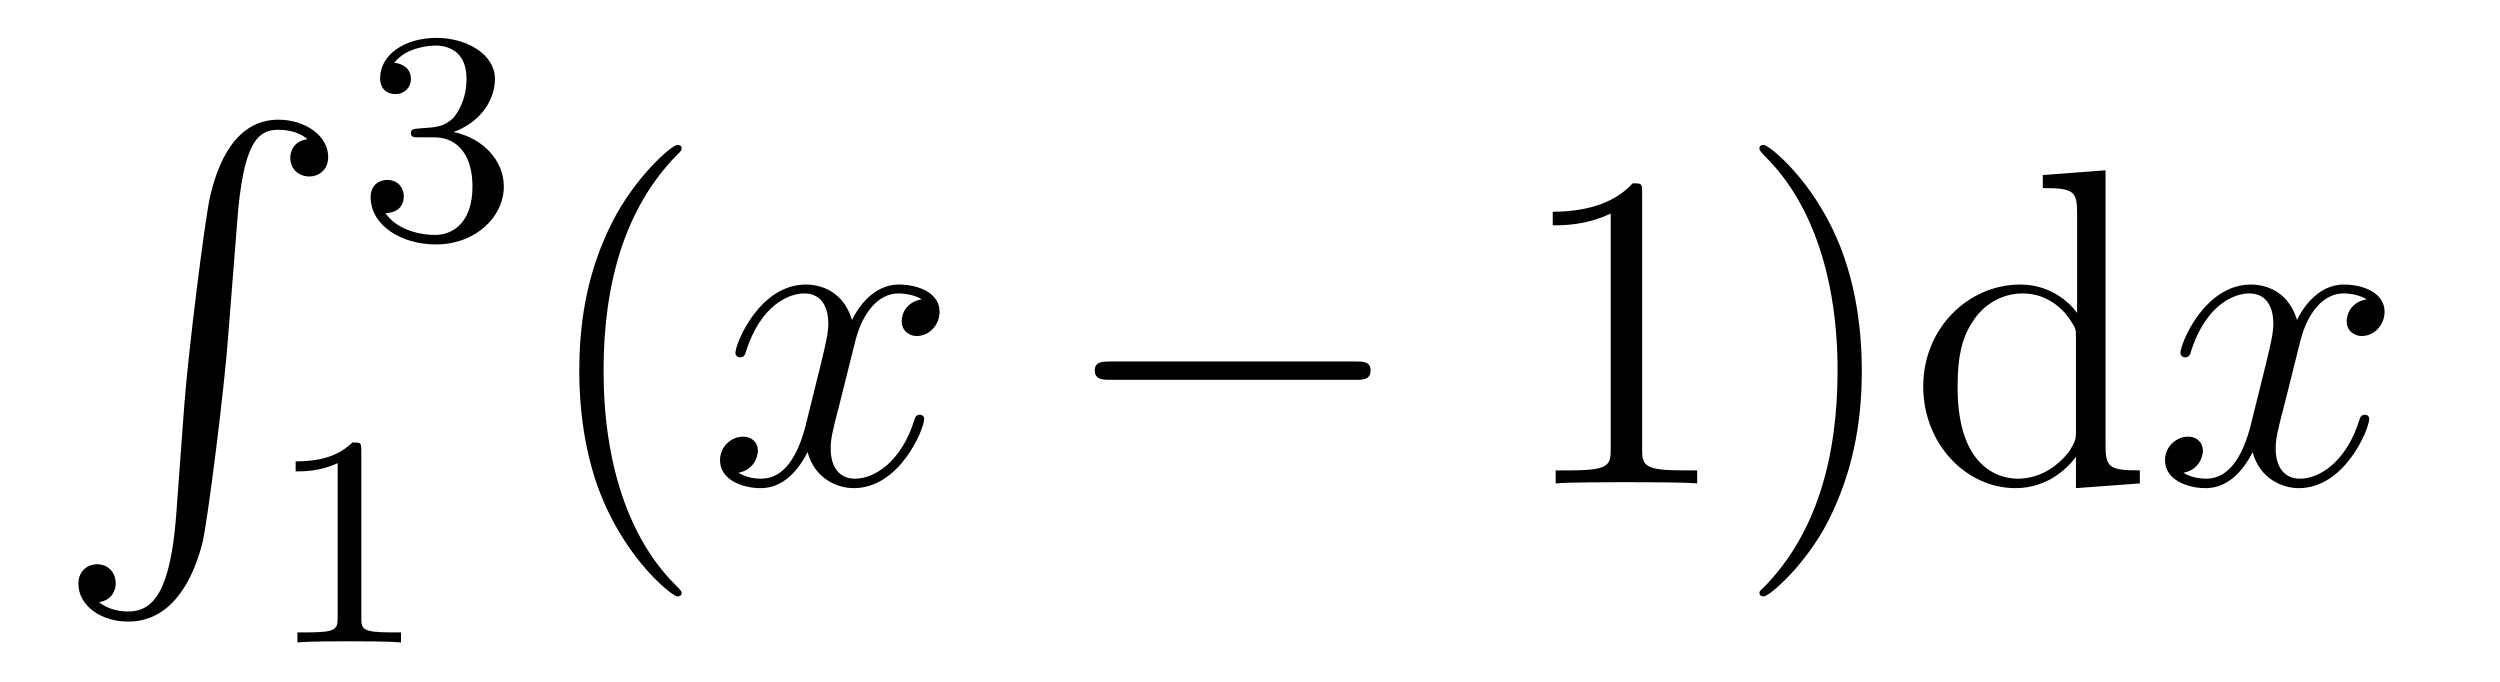 <?xml version='1.0'?>
<!-- This file was generated by dvisvgm 1.9.2 -->
<svg height='18pt' version='1.1' viewBox='0 -18 66 18' width='66pt' xmlns='http://www.w3.org/2000/svg' xmlns:xlink='http://www.w3.org/1999/xlink'>
<g id='page1'>
<g transform='matrix(1 0 0 1 -127 649)'>
<path d='M131.648 -653.355C131.492 -651.402 131.055 -650.856 130.383 -650.856C130.227 -650.856 129.867 -650.887 129.617 -651.105C129.961 -651.152 130.055 -651.434 130.055 -651.59C130.055 -651.949 129.789 -652.105 129.57 -652.105C129.336 -652.105 129.07 -651.949 129.07 -651.59C129.07 -651.012 129.664 -650.59 130.383 -650.59C131.508 -650.59 132.086 -651.637 132.352 -652.699C132.492 -653.324 132.93 -656.793 133.023 -658.121L133.258 -661.09C133.414 -663.277 133.82 -663.574 134.352 -663.574C134.477 -663.574 134.852 -663.559 135.117 -663.324C134.758 -663.277 134.664 -663.012 134.664 -662.84C134.664 -662.496 134.93 -662.34 135.164 -662.34S135.664 -662.496 135.664 -662.856C135.664 -663.418 135.055 -663.84 134.352 -663.84C133.211 -663.84 132.742 -662.684 132.539 -661.777C132.398 -661.121 131.977 -657.762 131.867 -656.324L131.648 -653.355ZM134.035 -663.84' fill-rule='evenodd'/>
<path d='M138.457 -663.375C139.082 -663.375 139.473 -662.906 139.473 -662.078C139.473 -661.078 138.91 -660.797 138.488 -660.797C138.051 -660.797 137.457 -660.953 137.176 -661.375C137.473 -661.375 137.66 -661.547 137.66 -661.812C137.66 -662.062 137.488 -662.25 137.223 -662.25C137.019 -662.25 136.785 -662.125 136.785 -661.797C136.785 -661.047 137.598 -660.547 138.504 -660.547C139.566 -660.547 140.301 -661.281 140.301 -662.078C140.301 -662.734 139.785 -663.344 138.973 -663.516C139.598 -663.734 140.066 -664.281 140.066 -664.922C140.066 -665.547 139.348 -666 138.519 -666C137.676 -666 137.035 -665.547 137.035 -664.938C137.035 -664.641 137.223 -664.516 137.441 -664.516C137.676 -664.516 137.848 -664.687 137.848 -664.922C137.848 -665.219 137.582 -665.328 137.41 -665.344C137.738 -665.766 138.363 -665.797 138.504 -665.797C138.707 -665.797 139.316 -665.734 139.316 -664.922C139.316 -664.359 139.082 -664.031 138.973 -663.891C138.723 -663.656 138.551 -663.641 138.066 -663.609C137.91 -663.594 137.848 -663.594 137.848 -663.484C137.848 -663.375 137.926 -663.375 138.051 -663.375H138.457ZM140.641 -660.719' fill-rule='evenodd'/>
<path d='M136.539 -655.102C136.539 -655.32 136.523 -655.32 136.305 -655.32C135.977 -655.008 135.555 -654.82 134.805 -654.82V-654.555C135.023 -654.555 135.445 -654.555 135.914 -654.773V-650.695C135.914 -650.398 135.883 -650.305 135.133 -650.305H134.852V-650.039C135.18 -650.07 135.852 -650.07 136.211 -650.07S137.258 -650.07 137.586 -650.039V-650.305H137.32C136.555 -650.305 136.539 -650.398 136.539 -650.695V-655.102ZM138.238 -650.039' fill-rule='evenodd'/>
<path d='M144.996 -651.348C144.996 -651.379 144.996 -651.395 144.793 -651.598C143.605 -652.801 142.934 -654.77 142.934 -657.207C142.934 -659.52 143.496 -661.504 144.871 -662.91C144.996 -663.02 144.996 -663.051 144.996 -663.082C144.996 -663.16 144.934 -663.176 144.887 -663.176C144.73 -663.176 143.762 -662.316 143.168 -661.145C142.559 -659.941 142.293 -658.676 142.293 -657.207C142.293 -656.145 142.449 -654.723 143.074 -653.457C143.777 -652.02 144.762 -651.254 144.887 -651.254C144.934 -651.254 144.996 -651.27 144.996 -651.348ZM145.68 -654.238' fill-rule='evenodd'/>
<path d='M151.336 -659.098C150.945 -659.035 150.805 -658.738 150.805 -658.52C150.805 -658.238 151.039 -658.129 151.195 -658.129C151.555 -658.129 151.805 -658.441 151.805 -658.77C151.805 -659.27 151.242 -659.488 150.727 -659.488C150.008 -659.488 149.602 -658.785 149.492 -658.551C149.227 -659.441 148.477 -659.488 148.273 -659.488C147.055 -659.488 146.414 -657.941 146.414 -657.676C146.414 -657.629 146.461 -657.566 146.539 -657.566C146.633 -657.566 146.664 -657.629 146.68 -657.676C147.086 -659.004 147.883 -659.254 148.227 -659.254C148.773 -659.254 148.867 -658.754 148.867 -658.473C148.867 -658.207 148.805 -657.941 148.664 -657.363L148.258 -655.723C148.07 -655.02 147.727 -654.363 147.102 -654.363C147.039 -654.363 146.742 -654.363 146.492 -654.519C146.914 -654.598 147.008 -654.957 147.008 -655.098C147.008 -655.332 146.836 -655.473 146.617 -655.473C146.32 -655.473 146.008 -655.223 146.008 -654.848C146.008 -654.348 146.57 -654.113 147.086 -654.113C147.664 -654.113 148.07 -654.566 148.32 -655.066C148.508 -654.363 149.102 -654.113 149.539 -654.113C150.758 -654.113 151.398 -655.676 151.398 -655.941C151.398 -656.004 151.352 -656.051 151.289 -656.051C151.18 -656.051 151.164 -655.988 151.133 -655.895C150.805 -654.848 150.117 -654.363 149.57 -654.363C149.164 -654.363 148.93 -654.66 148.93 -655.16C148.93 -655.426 148.977 -655.613 149.18 -656.394L149.586 -658.02C149.773 -658.738 150.18 -659.254 150.727 -659.254C150.742 -659.254 151.086 -659.254 151.336 -659.098ZM152.277 -654.238' fill-rule='evenodd'/>
<path d='M162.777 -656.973C162.981 -656.973 163.184 -656.973 163.184 -657.223C163.184 -657.457 162.981 -657.457 162.777 -657.457H156.324C156.121 -657.457 155.902 -657.457 155.902 -657.223C155.902 -656.973 156.121 -656.973 156.324 -656.973H162.777ZM164.156 -654.238' fill-rule='evenodd'/>
<path d='M170.352 -661.879C170.352 -662.16 170.352 -662.16 170.102 -662.16C169.82 -661.848 169.227 -661.41 167.992 -661.41V-661.051C168.273 -661.051 168.867 -661.051 169.523 -661.363V-655.16C169.523 -654.723 169.492 -654.582 168.445 -654.582H168.07V-654.238C168.398 -654.27 169.555 -654.27 169.945 -654.27C170.336 -654.27 171.477 -654.27 171.805 -654.238V-654.582H171.43C170.383 -654.582 170.352 -654.723 170.352 -655.16V-661.879ZM176.152 -657.207C176.152 -658.113 176.043 -659.598 175.371 -660.973C174.668 -662.41 173.684 -663.176 173.559 -663.176C173.512 -663.176 173.449 -663.16 173.449 -663.082C173.449 -663.051 173.449 -663.02 173.652 -662.816C174.84 -661.613 175.512 -659.645 175.512 -657.223C175.512 -654.91 174.949 -652.91 173.574 -651.504C173.449 -651.395 173.449 -651.379 173.449 -651.348C173.449 -651.27 173.512 -651.254 173.559 -651.254C173.715 -651.254 174.684 -652.098 175.277 -653.27C175.887 -654.488 176.152 -655.77 176.152 -657.207ZM180.93 -662.379V-662.035C181.742 -662.035 181.836 -661.957 181.836 -661.363V-658.738C181.586 -659.082 181.07 -659.488 180.336 -659.488C178.961 -659.488 177.773 -658.332 177.773 -656.801C177.773 -655.285 178.898 -654.113 180.211 -654.113C181.117 -654.113 181.648 -654.723 181.805 -654.941V-654.113L183.492 -654.238V-654.582C182.68 -654.582 182.586 -654.66 182.586 -655.254V-662.504L180.93 -662.379ZM181.805 -655.629C181.805 -655.426 181.805 -655.379 181.648 -655.113C181.352 -654.707 180.867 -654.363 180.273 -654.363C179.961 -654.363 178.68 -654.473 178.68 -656.785C178.68 -657.645 178.82 -658.129 179.086 -658.52C179.32 -658.895 179.789 -659.254 180.398 -659.254C181.133 -659.254 181.555 -658.723 181.664 -658.535C181.805 -658.332 181.805 -658.301 181.805 -658.082V-655.629ZM183.828 -654.238' fill-rule='evenodd'/>
<path d='M189.484 -659.098C189.094 -659.035 188.953 -658.738 188.953 -658.52C188.953 -658.238 189.188 -658.129 189.344 -658.129C189.703 -658.129 189.953 -658.441 189.953 -658.77C189.953 -659.27 189.391 -659.488 188.875 -659.488C188.156 -659.488 187.75 -658.785 187.641 -658.551C187.375 -659.441 186.625 -659.488 186.422 -659.488C185.203 -659.488 184.563 -657.941 184.563 -657.676C184.563 -657.629 184.609 -657.566 184.688 -657.566C184.781 -657.566 184.812 -657.629 184.828 -657.676C185.234 -659.004 186.031 -659.254 186.375 -659.254C186.922 -659.254 187.016 -658.754 187.016 -658.473C187.016 -658.207 186.953 -657.941 186.813 -657.363L186.406 -655.723C186.219 -655.02 185.875 -654.363 185.25 -654.363C185.187 -654.363 184.891 -654.363 184.641 -654.519C185.063 -654.598 185.156 -654.957 185.156 -655.098C185.156 -655.332 184.984 -655.473 184.766 -655.473C184.469 -655.473 184.156 -655.223 184.156 -654.848C184.156 -654.348 184.719 -654.113 185.234 -654.113C185.813 -654.113 186.219 -654.566 186.469 -655.066C186.656 -654.363 187.25 -654.113 187.688 -654.113C188.906 -654.113 189.547 -655.676 189.547 -655.941C189.547 -656.004 189.5 -656.051 189.438 -656.051C189.328 -656.051 189.312 -655.988 189.281 -655.895C188.953 -654.848 188.266 -654.363 187.719 -654.363C187.313 -654.363 187.078 -654.66 187.078 -655.16C187.078 -655.426 187.125 -655.613 187.328 -656.394L187.734 -658.02C187.922 -658.738 188.328 -659.254 188.875 -659.254C188.891 -659.254 189.234 -659.254 189.484 -659.098ZM190.426 -654.238' fill-rule='evenodd'/>
</g>
</g>
</svg>
